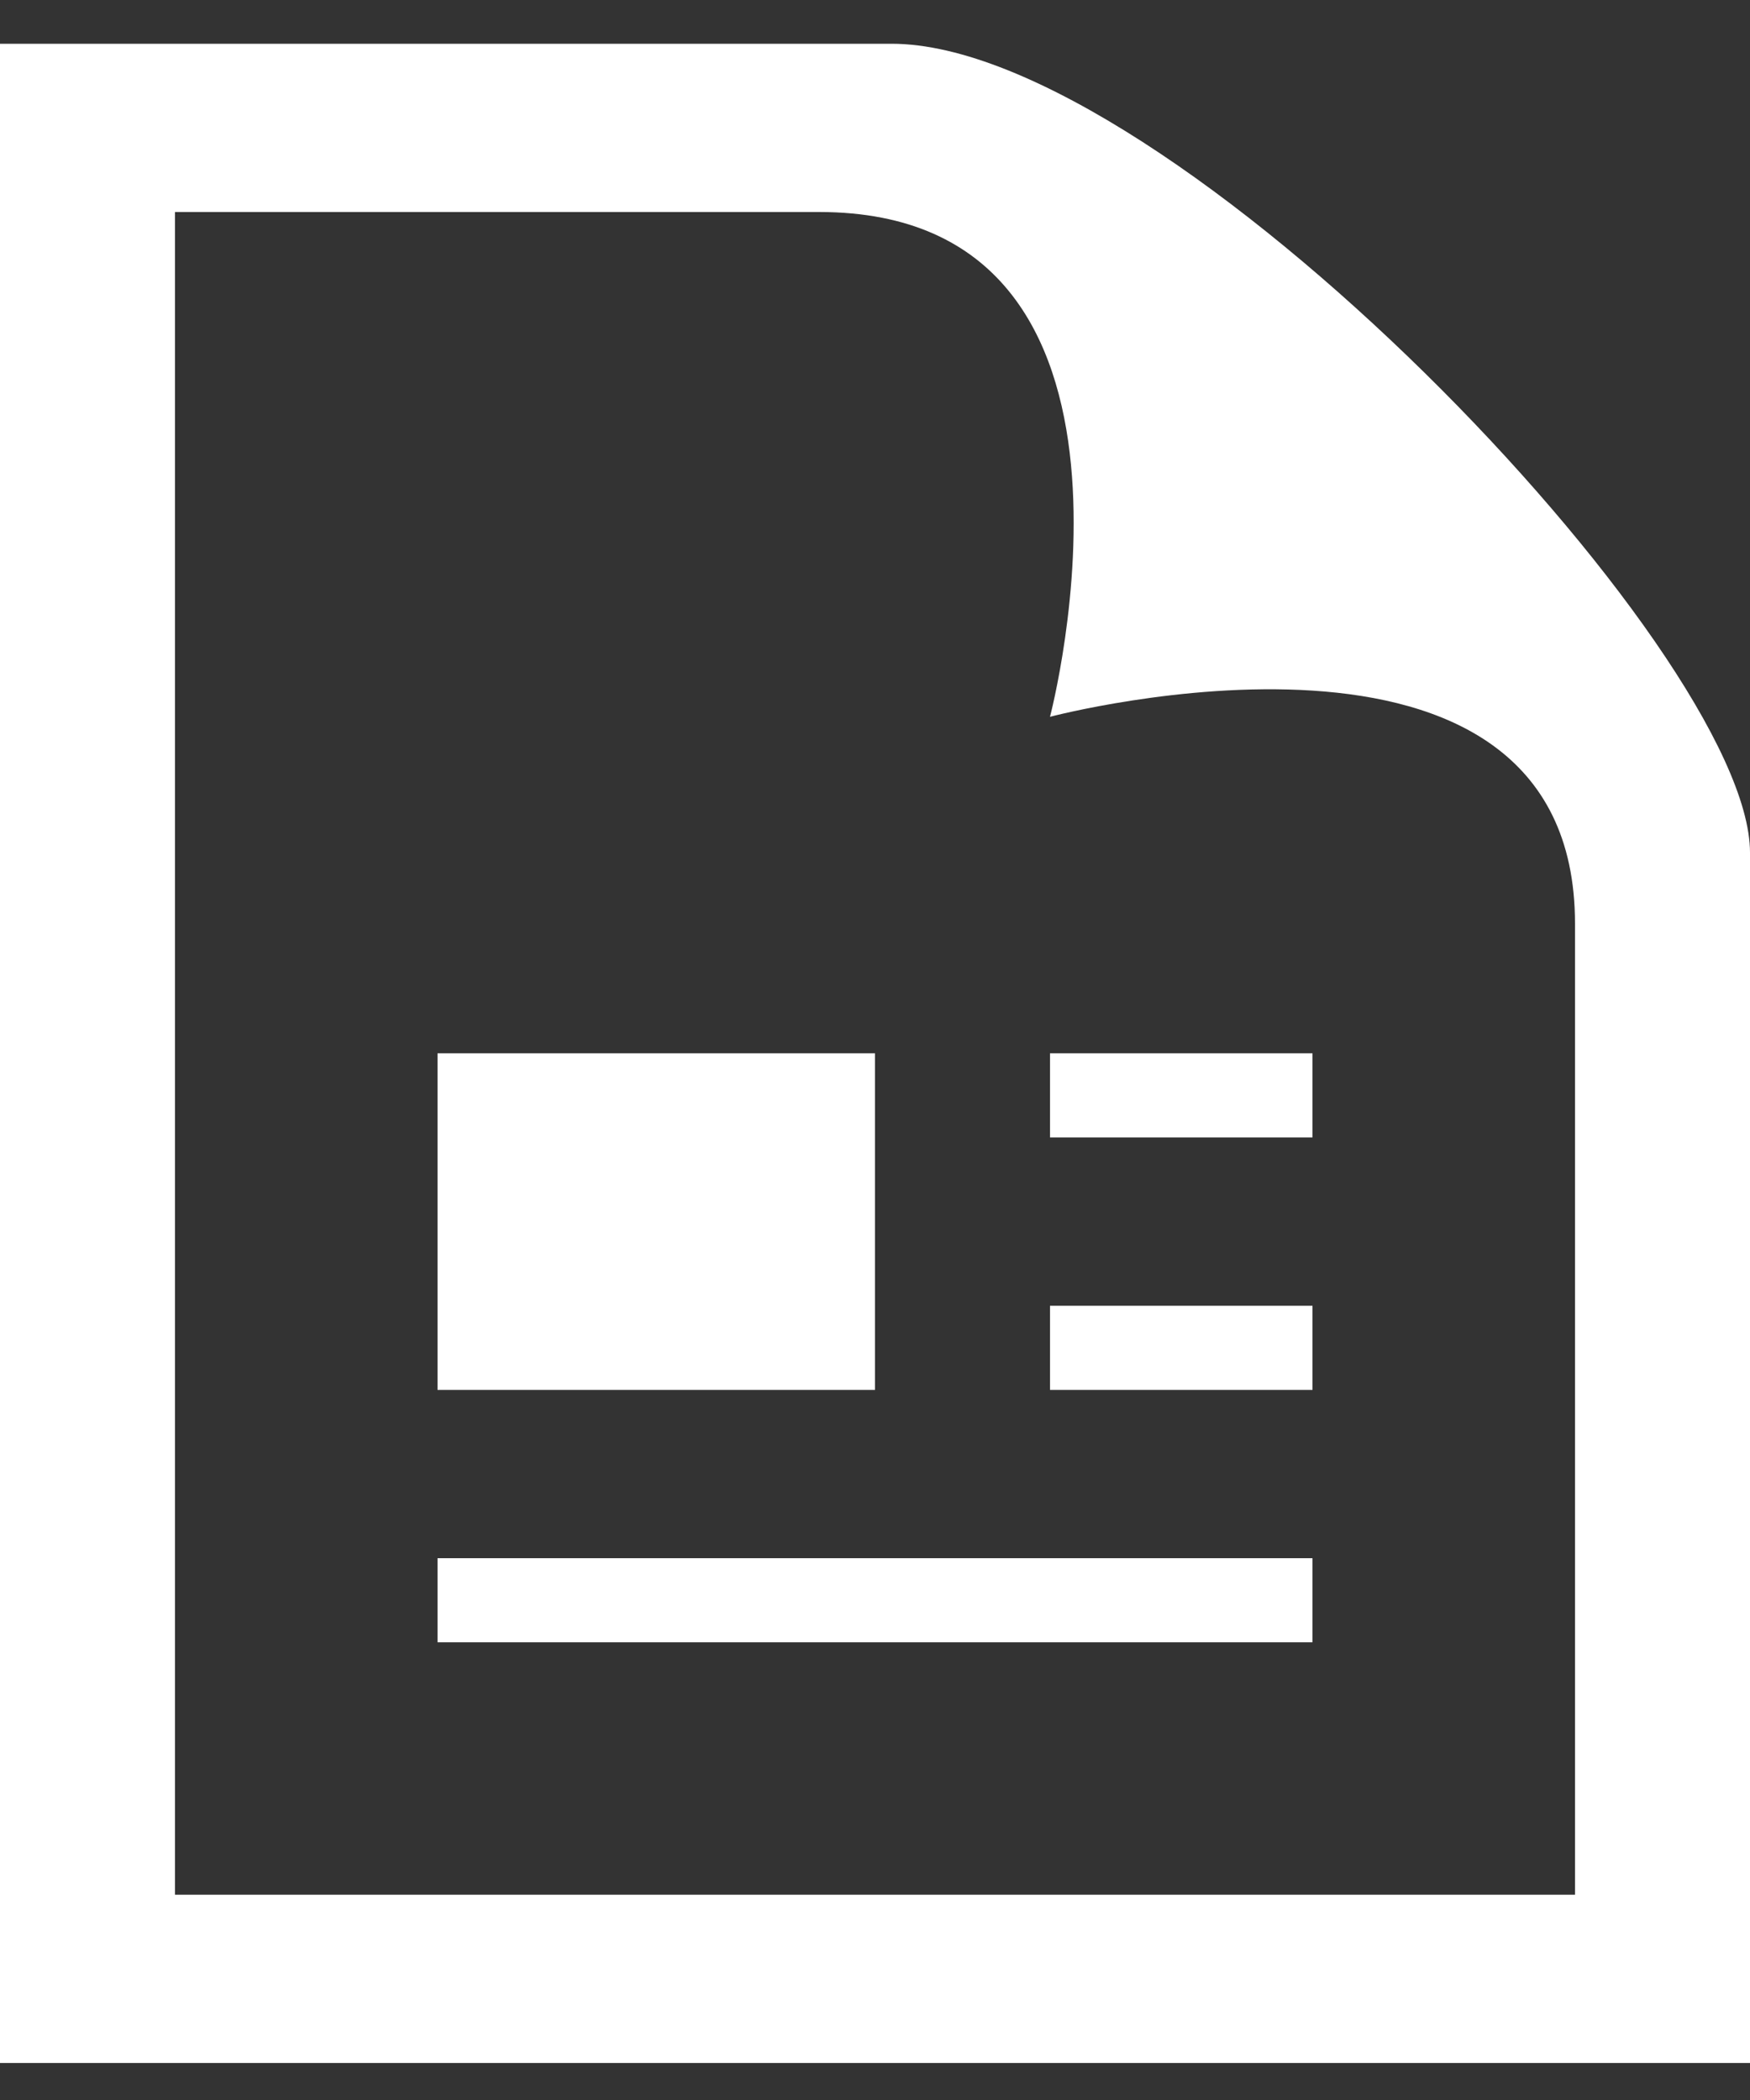 <?xml version="1.0" encoding="UTF-8"?>
<svg width="20px" height="24px" viewBox="0 0 20 24" version="1.1" xmlns="http://www.w3.org/2000/svg" xmlns:xlink="http://www.w3.org/1999/xlink">
    <rect x="0" y="0" width="20" height="24" fill="#333333" stroke="none"/>
    <!-- Generator: sketchtool 62 (101010) - https://sketch.com -->
    <title>62CBF2FC-59E0-4797-AF48-0DF1D93C8696</title>
    <desc>Created with sketchtool.</desc>
    <g id="Home" stroke="none" stroke-width="1" fill="none" fill-rule="evenodd">
        <g id="EI_Home_Final" transform="translate(-795, -5147)" fill="#FFFFFF">
            <g id="FOOTER" transform="translate(0, 5085)">
                <g id="Footer">
                    <g id="Literature" transform="translate(770, 26.923)">
                        <path d="M34.362,37.5 C38.518,37.5 37,43.269 37,43.269 C37,43.269 43,41.683 43,45.632 L43,56.731 L27,56.731 L27,37.5 L34.362,37.5 Z M35.189,35.577 L25,35.577 L25,58.654 L45,58.654 L45,44.821 C45,42.522 38.352,35.577 35.189,35.577 Z M40,48.077 L37,48.077 L37,47.115 L40,47.115 L40,48.077 Z M40,50 L37,50 L37,50.962 L40,50.962 L40,50 Z M40,52.885 L30,52.885 L30,53.846 L40,53.846 L40,52.885 Z M35,47.115 L30,47.115 L30,50.962 L35,50.962 L35,47.115 Z" id="Literature-Icon"></path>
                    </g>
                </g>
            </g>
        </g>
    </g>
</svg>